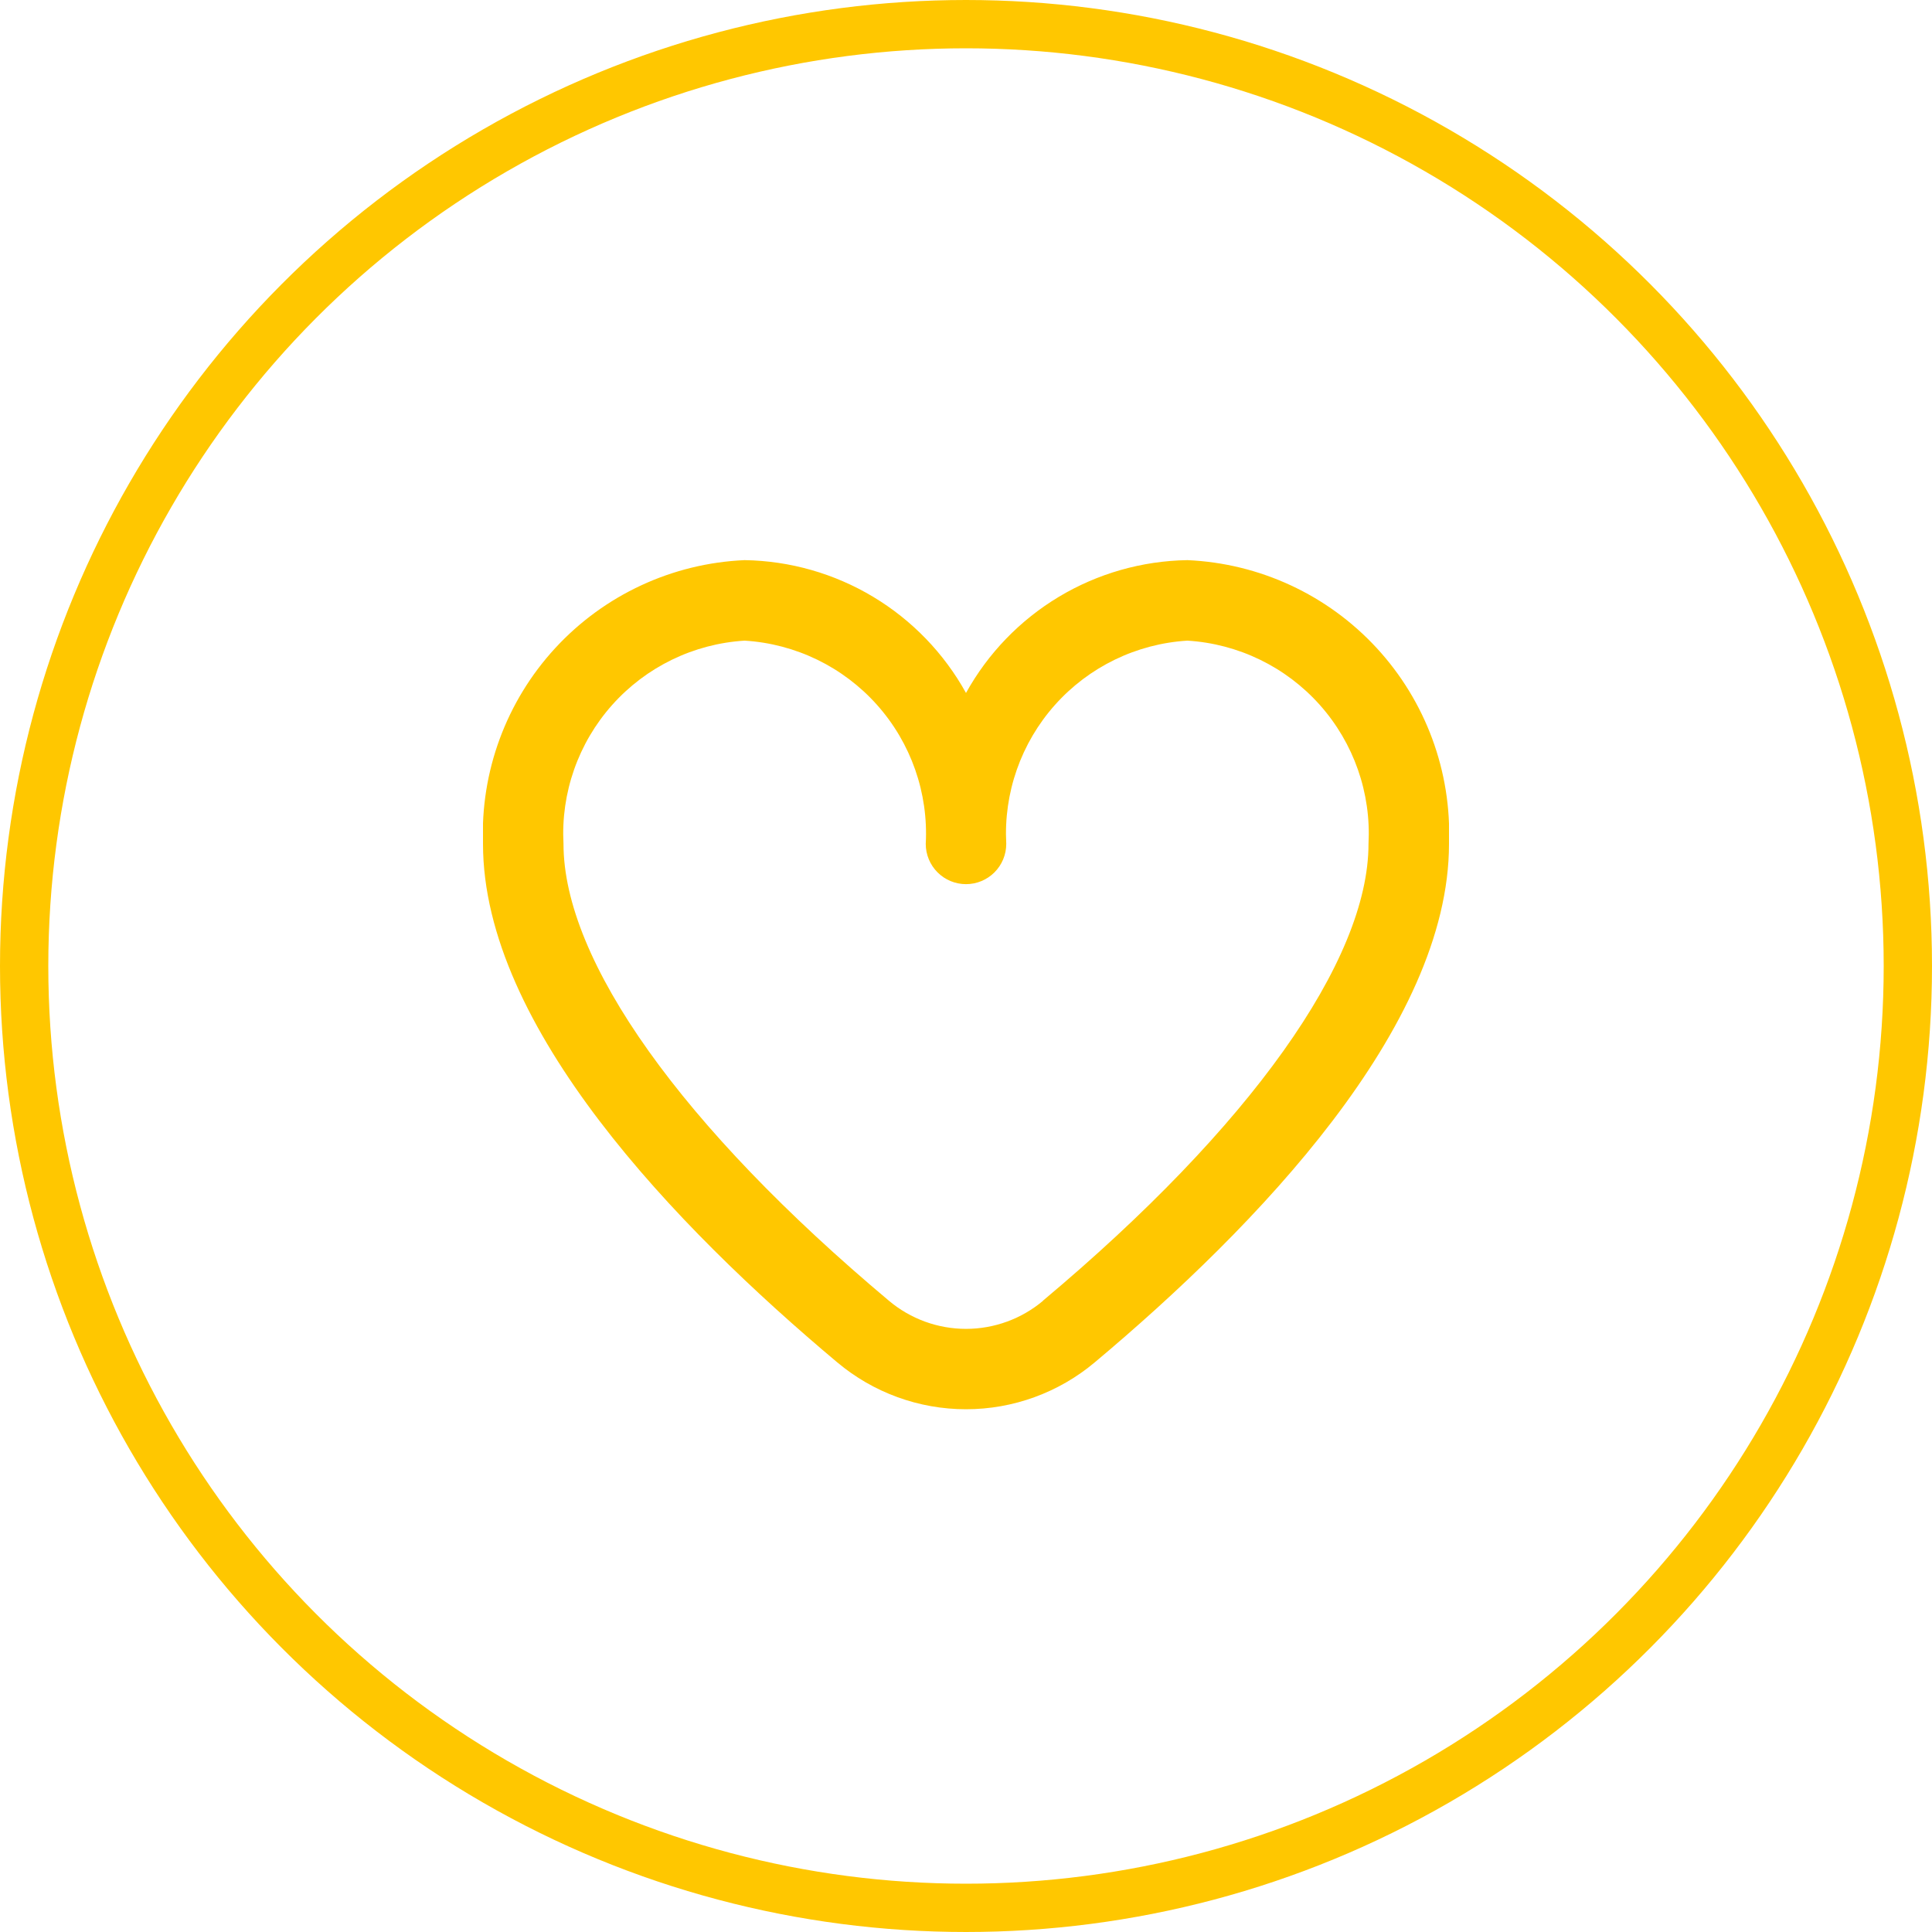 <?xml version="1.0" encoding="UTF-8"?> <svg xmlns="http://www.w3.org/2000/svg" width="200" height="200" viewBox="0 0 200 200" fill="none"> <circle cx="100" cy="100" r="97.5" stroke="#FFC700" stroke-width="5"></circle> <g clip-path="url(#clip0_817_12)"> <path d="M122.917 57.985C118.225 58.058 113.635 59.368 109.611 61.782C105.588 64.197 102.272 67.63 100 71.735C97.728 67.63 94.412 64.197 90.388 61.782C86.365 59.368 81.775 58.058 77.083 57.985C69.604 58.31 62.557 61.582 57.482 67.086C52.408 72.59 49.718 79.879 50 87.36C50 106.306 69.942 126.998 86.667 141.027C90.401 144.165 95.122 145.885 100 145.885C104.878 145.885 109.599 144.165 113.333 141.027C130.058 126.998 150 106.306 150 87.36C150.282 79.879 147.592 72.59 142.517 67.086C137.443 61.582 130.396 58.31 122.917 57.985ZM107.979 134.652C105.746 136.533 102.92 137.564 100 137.564C97.08 137.564 94.254 136.533 92.021 134.652C70.612 116.69 58.333 99.456 58.333 87.36C58.048 82.088 59.86 76.918 63.372 72.976C66.885 69.034 71.813 66.641 77.083 66.319C82.353 66.641 87.282 69.034 90.794 72.976C94.307 76.918 96.118 82.088 95.833 87.36C95.833 88.465 96.272 89.525 97.054 90.307C97.835 91.088 98.895 91.527 100 91.527C101.105 91.527 102.165 91.088 102.946 90.307C103.728 89.525 104.167 88.465 104.167 87.36C103.882 82.088 105.693 76.918 109.206 72.976C112.718 69.034 117.647 66.641 122.917 66.319C128.186 66.641 133.115 69.034 136.628 72.976C140.14 76.918 141.951 82.088 141.667 87.36C141.667 99.456 129.387 116.69 107.979 134.635V134.652Z" fill="#FFC700"></path> </g> <defs> <clipPath id="clip0_817_12"> <rect width="100" height="100" fill="white" transform="translate(50 50)"></rect> </clipPath> </defs> </svg> 